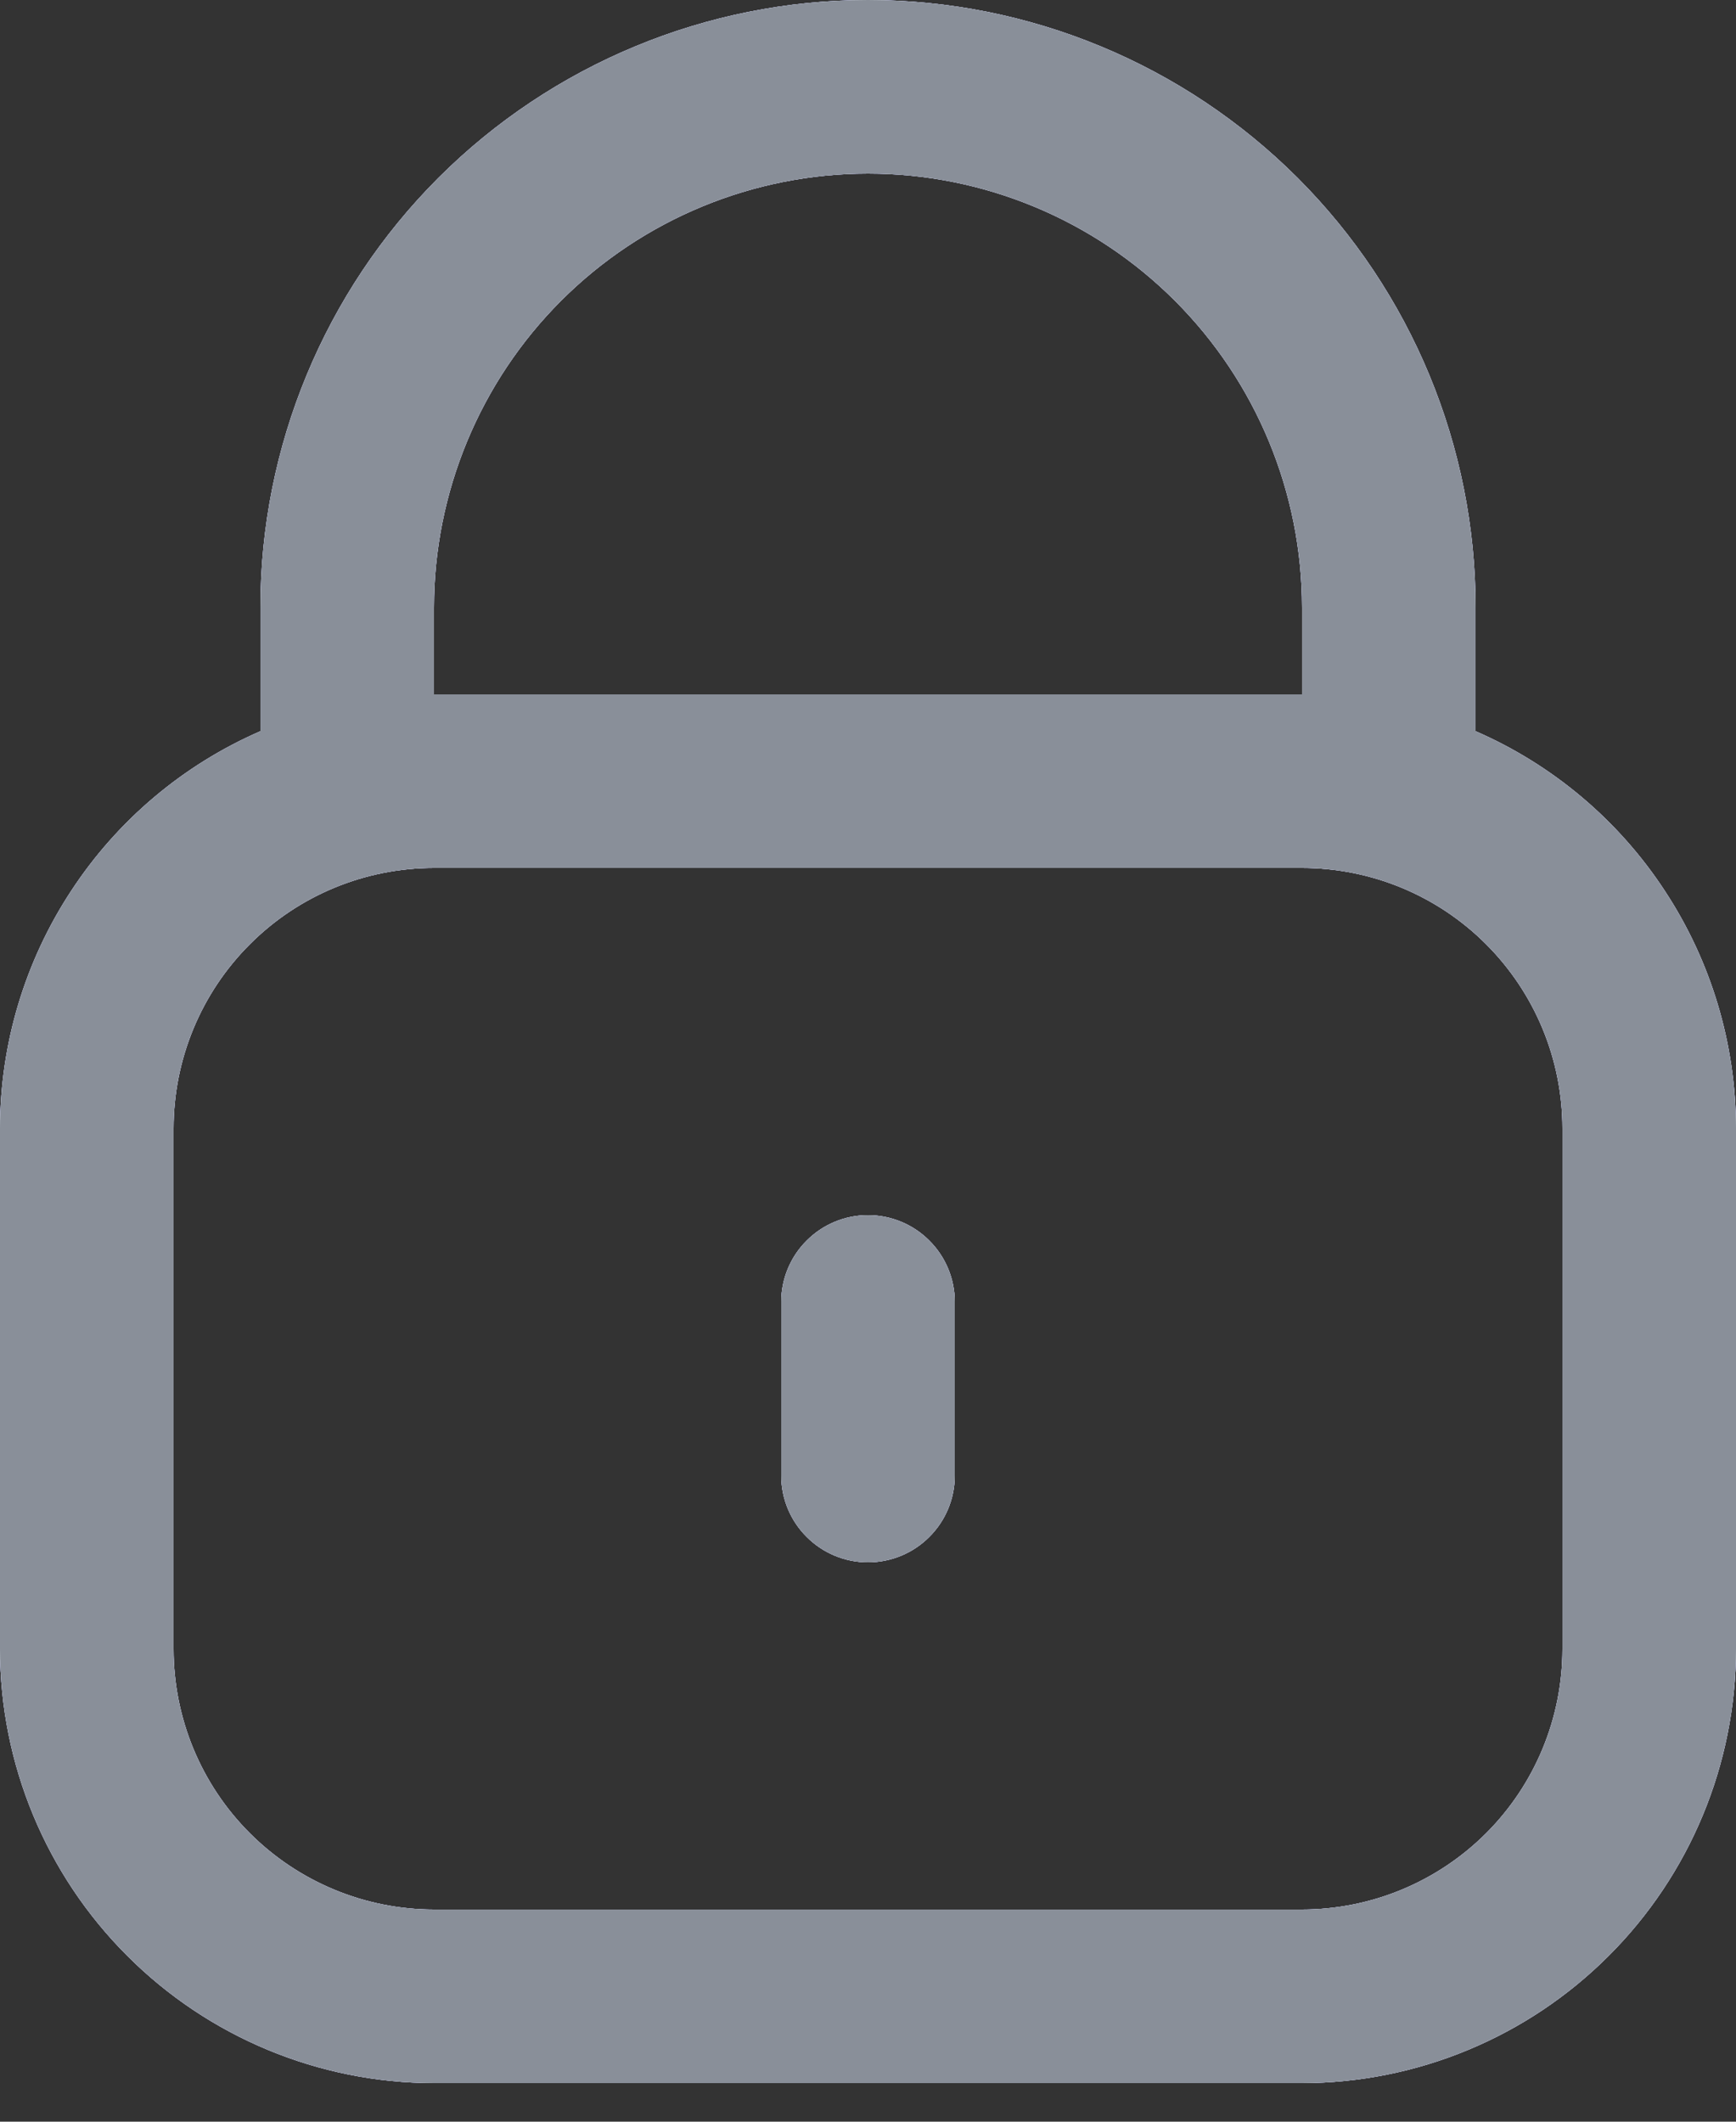 <svg width="18" height="22" viewBox="0 0 18 22" fill="none" xmlns="http://www.w3.org/2000/svg">
<rect x="0" y="0" width="18" height="22" fill="#333333" stroke="none"/>
<path d="M15.3 7.582V6.3C15.3 4.629 14.636 3.027 13.455 1.845C12.273 0.664 10.671 0 9 0C7.329 0 5.727 0.664 4.545 1.845C3.364 3.027 2.7 4.629 2.7 6.3V7.582C1.898 7.931 1.216 8.507 0.737 9.239C0.257 9.97 0.001 10.825 0 11.7V17.1C0.001 18.293 0.476 19.437 1.32 20.28C2.163 21.124 3.307 21.599 4.5 21.6H13.5C14.693 21.599 15.837 21.124 16.68 20.28C17.524 19.437 17.999 18.293 18 17.1V11.7C17.999 10.825 17.743 9.97 17.263 9.239C16.784 8.507 16.102 7.931 15.3 7.582ZM4.5 6.3C4.5 5.107 4.974 3.962 5.818 3.118C6.662 2.274 7.807 1.8 9 1.8C10.194 1.8 11.338 2.274 12.182 3.118C13.026 3.962 13.5 5.107 13.5 6.3V7.2H4.5V6.3ZM16.2 17.1C16.2 17.816 15.915 18.503 15.409 19.009C14.903 19.515 14.216 19.8 13.5 19.8H4.5C3.784 19.8 3.097 19.515 2.591 19.009C2.084 18.503 1.8 17.816 1.8 17.1V11.7C1.8 10.984 2.084 10.297 2.591 9.791C3.097 9.284 3.784 9 4.5 9H13.5C14.216 9 14.903 9.284 15.409 9.791C15.915 10.297 16.2 10.984 16.2 11.7V17.1Z" fill="#6366F1"/>
<path d="M15.3 7.582V6.3C15.3 4.629 14.636 3.027 13.455 1.845C12.273 0.664 10.671 0 9 0C7.329 0 5.727 0.664 4.545 1.845C3.364 3.027 2.7 4.629 2.7 6.3V7.582C1.898 7.931 1.216 8.507 0.737 9.239C0.257 9.97 0.001 10.825 0 11.7V17.1C0.001 18.293 0.476 19.437 1.32 20.28C2.163 21.124 3.307 21.599 4.5 21.6H13.5C14.693 21.599 15.837 21.124 16.68 20.28C17.524 19.437 17.999 18.293 18 17.1V11.7C17.999 10.825 17.743 9.97 17.263 9.239C16.784 8.507 16.102 7.931 15.3 7.582ZM4.5 6.3C4.5 5.107 4.974 3.962 5.818 3.118C6.662 2.274 7.807 1.8 9 1.8C10.194 1.8 11.338 2.274 12.182 3.118C13.026 3.962 13.5 5.107 13.5 6.3V7.2H4.5V6.3ZM16.2 17.1C16.2 17.816 15.915 18.503 15.409 19.009C14.903 19.515 14.216 19.8 13.5 19.8H4.5C3.784 19.8 3.097 19.515 2.591 19.009C2.084 18.503 1.8 17.816 1.8 17.1V11.7C1.8 10.984 2.084 10.297 2.591 9.791C3.097 9.284 3.784 9 4.5 9H13.5C14.216 9 14.903 9.284 15.409 9.791C15.915 10.297 16.2 10.984 16.2 11.7V17.1Z" fill="#F7F8FA"/>
<path d="M15.3 7.582V6.3C15.3 4.629 14.636 3.027 13.455 1.845C12.273 0.664 10.671 0 9 0C7.329 0 5.727 0.664 4.545 1.845C3.364 3.027 2.7 4.629 2.7 6.3V7.582C1.898 7.931 1.216 8.507 0.737 9.239C0.257 9.97 0.001 10.825 0 11.7V17.1C0.001 18.293 0.476 19.437 1.32 20.28C2.163 21.124 3.307 21.599 4.5 21.6H13.5C14.693 21.599 15.837 21.124 16.68 20.28C17.524 19.437 17.999 18.293 18 17.1V11.7C17.999 10.825 17.743 9.97 17.263 9.239C16.784 8.507 16.102 7.931 15.3 7.582ZM4.5 6.3C4.5 5.107 4.974 3.962 5.818 3.118C6.662 2.274 7.807 1.8 9 1.8C10.194 1.8 11.338 2.274 12.182 3.118C13.026 3.962 13.5 5.107 13.5 6.3V7.2H4.5V6.3ZM16.2 17.1C16.2 17.816 15.915 18.503 15.409 19.009C14.903 19.515 14.216 19.8 13.5 19.8H4.5C3.784 19.8 3.097 19.515 2.591 19.009C2.084 18.503 1.8 17.816 1.8 17.1V11.7C1.8 10.984 2.084 10.297 2.591 9.791C3.097 9.284 3.784 9 4.5 9H13.5C14.216 9 14.903 9.284 15.409 9.791C15.915 10.297 16.2 10.984 16.2 11.7V17.1Z" fill="#E5E7EB"/>
<path d="M15.3 7.582V6.3C15.3 4.629 14.636 3.027 13.455 1.845C12.273 0.664 10.671 0 9 0C7.329 0 5.727 0.664 4.545 1.845C3.364 3.027 2.7 4.629 2.7 6.3V7.582C1.898 7.931 1.216 8.507 0.737 9.239C0.257 9.97 0.001 10.825 0 11.7V17.1C0.001 18.293 0.476 19.437 1.32 20.28C2.163 21.124 3.307 21.599 4.5 21.6H13.5C14.693 21.599 15.837 21.124 16.68 20.28C17.524 19.437 17.999 18.293 18 17.1V11.7C17.999 10.825 17.743 9.97 17.263 9.239C16.784 8.507 16.102 7.931 15.3 7.582ZM4.5 6.3C4.5 5.107 4.974 3.962 5.818 3.118C6.662 2.274 7.807 1.8 9 1.8C10.194 1.8 11.338 2.274 12.182 3.118C13.026 3.962 13.5 5.107 13.5 6.3V7.2H4.5V6.3ZM16.2 17.1C16.2 17.816 15.915 18.503 15.409 19.009C14.903 19.515 14.216 19.8 13.5 19.8H4.5C3.784 19.8 3.097 19.515 2.591 19.009C2.084 18.503 1.8 17.816 1.8 17.1V11.7C1.8 10.984 2.084 10.297 2.591 9.791C3.097 9.284 3.784 9 4.5 9H13.5C14.216 9 14.903 9.284 15.409 9.791C15.915 10.297 16.2 10.984 16.2 11.7V17.1Z" fill="#4B5563" fill-opacity="0.6"/>
<path d="M9 12.6C8.761 12.6 8.532 12.695 8.364 12.864C8.195 13.032 8.1 13.261 8.1 13.5V15.3C8.1 15.539 8.195 15.768 8.364 15.936C8.532 16.105 8.761 16.2 9 16.2C9.239 16.2 9.468 16.105 9.636 15.936C9.805 15.768 9.9 15.539 9.9 15.3V13.5C9.9 13.261 9.805 13.032 9.636 12.864C9.468 12.695 9.239 12.6 9 12.6Z" fill="#6366F1"/>
<path d="M9 12.6C8.761 12.6 8.532 12.695 8.364 12.864C8.195 13.032 8.1 13.261 8.1 13.5V15.3C8.1 15.539 8.195 15.768 8.364 15.936C8.532 16.105 8.761 16.2 9 16.2C9.239 16.2 9.468 16.105 9.636 15.936C9.805 15.768 9.9 15.539 9.9 15.3V13.5C9.9 13.261 9.805 13.032 9.636 12.864C9.468 12.695 9.239 12.6 9 12.6Z" fill="#F7F8FA"/>
<path d="M9 12.6C8.761 12.6 8.532 12.695 8.364 12.864C8.195 13.032 8.1 13.261 8.1 13.5V15.3C8.1 15.539 8.195 15.768 8.364 15.936C8.532 16.105 8.761 16.2 9 16.2C9.239 16.2 9.468 16.105 9.636 15.936C9.805 15.768 9.9 15.539 9.9 15.3V13.5C9.9 13.261 9.805 13.032 9.636 12.864C9.468 12.695 9.239 12.6 9 12.6Z" fill="#E5E7EB"/>
<path d="M9 12.6C8.761 12.6 8.532 12.695 8.364 12.864C8.195 13.032 8.1 13.261 8.1 13.5V15.3C8.1 15.539 8.195 15.768 8.364 15.936C8.532 16.105 8.761 16.2 9 16.2C9.239 16.2 9.468 16.105 9.636 15.936C9.805 15.768 9.9 15.539 9.9 15.3V13.5C9.9 13.261 9.805 13.032 9.636 12.864C9.468 12.695 9.239 12.6 9 12.6Z" fill="#4B5563" fill-opacity="0.6"/>
</svg>
